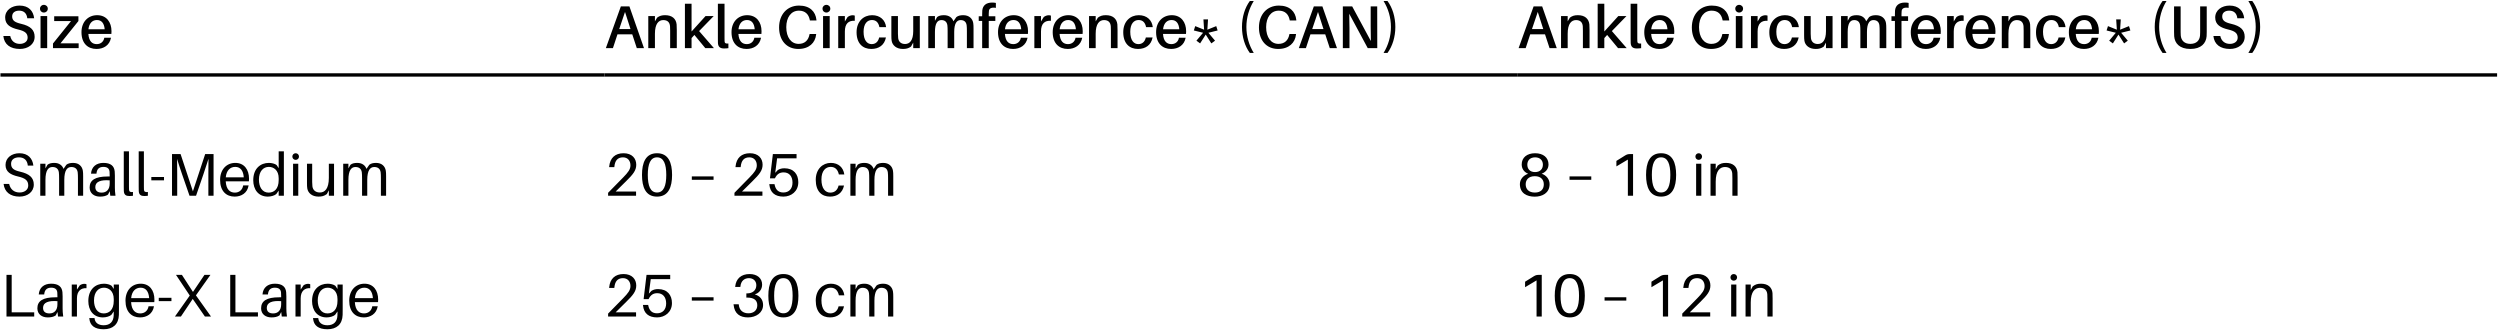 <svg xmlns="http://www.w3.org/2000/svg" fill="none" viewBox="0 0 745 99" height="99" width="745">
<path fill="black" d="M5.822 1.664C8.576 1.664 9.926 3.284 10.178 5.444H8.126C7.982 4.022 7.154 3.176 5.714 3.176C4.544 3.176 3.626 3.716 3.626 4.886C3.626 6.092 4.364 6.65 6.29 7.1C9.026 7.73 10.322 8.9 10.322 10.97C10.322 13.22 8.324 14.588 5.912 14.588C3.068 14.588 1.25 13.238 0.998 10.736H3.05C3.374 12.266 4.454 13.076 5.912 13.076C7.208 13.076 8.234 12.374 8.234 11.24C8.234 9.944 7.478 9.278 5.462 8.81C3.104 8.252 1.538 7.37 1.538 5.21C1.538 3.014 3.5 1.664 5.822 1.664ZM13.071 1.448C13.737 1.448 14.241 1.934 14.241 2.582C14.241 3.248 13.737 3.734 13.071 3.734C12.405 3.734 11.919 3.248 11.919 2.582C11.919 1.934 12.405 1.448 13.071 1.448ZM14.061 14.336H12.081V4.778H14.061V14.336ZM23.439 12.914V14.336H15.789V12.968L21.171 6.272H16.149V4.85H23.367V6.272L18.021 12.914H23.439ZM33.227 9.314C33.227 9.494 33.227 9.764 33.191 10.106H26.333C26.495 12.392 27.539 13.148 28.835 13.148C29.987 13.148 30.887 12.446 31.085 11.24H33.083C32.669 13.508 30.851 14.588 28.763 14.588C26.207 14.588 24.281 12.968 24.281 9.584C24.281 6.56 26.207 4.526 28.961 4.526C31.733 4.526 33.227 6.614 33.227 9.314ZM28.889 5.966C27.539 5.966 26.567 6.884 26.351 8.72H31.193C31.049 6.956 30.275 5.966 28.889 5.966Z"></path>
<path stroke="black" d="M0.134 22.336H180.134"></path>
<path fill="black" d="M188.414 10.232H184.004L182.654 14.336H180.548L185.012 1.916H187.568L191.906 14.336H189.764L188.414 10.232ZM184.526 8.666H187.892L186.254 3.554L184.526 8.666ZM201.631 7.262C201.667 7.748 201.685 8.18 201.685 8.954V14.336H199.705V9.17C199.705 8.72 199.705 8.306 199.669 7.82C199.579 6.74 199.003 5.984 197.653 5.984C196.285 5.984 195.169 7.064 195.169 10.052V14.336H193.189V4.778H195.169V6.362L195.817 5.264C196.573 4.688 197.275 4.526 198.229 4.526C200.281 4.526 201.451 5.588 201.631 7.262ZM206.931 10.412L206.085 11.348V14.336H204.105V1.106H206.085V9.386L210.261 4.778H212.691L208.335 9.26L212.745 14.336H210.171L206.931 10.412ZM215.909 1.106V11.42C215.909 11.744 215.909 12.032 215.927 12.32C215.963 12.86 216.215 13.04 217.061 12.968V14.354C216.665 14.408 216.215 14.444 215.765 14.444C214.721 14.444 214.019 14.066 213.947 12.842C213.929 12.482 213.929 12.05 213.929 11.474V1.106H215.909ZM226.938 9.314C226.938 9.494 226.938 9.764 226.902 10.106H220.044C220.206 12.392 221.25 13.148 222.546 13.148C223.698 13.148 224.598 12.446 224.796 11.24H226.794C226.38 13.508 224.562 14.588 222.474 14.588C219.918 14.588 217.992 12.968 217.992 9.584C217.992 6.56 219.918 4.526 222.672 4.526C225.444 4.526 226.938 6.614 226.938 9.314ZM222.6 5.966C221.25 5.966 220.278 6.884 220.062 8.72H224.904C224.76 6.956 223.986 5.966 222.6 5.966ZM238.109 1.664C241.349 1.664 243.041 3.464 243.293 5.912L243.311 6.092H241.349L241.313 5.912C240.971 4.238 239.945 3.176 238.073 3.176C235.769 3.176 234.311 5.156 234.311 8.09C234.311 11.168 235.787 13.076 237.983 13.076C239.855 13.076 240.881 11.978 241.223 10.304L241.259 10.124H243.221L243.203 10.304C242.951 12.734 241.133 14.588 237.893 14.588C234.347 14.588 232.169 11.96 232.169 8.18C232.169 4.274 234.617 1.664 238.109 1.664ZM246.263 1.448C246.929 1.448 247.433 1.934 247.433 2.582C247.433 3.248 246.929 3.734 246.263 3.734C245.597 3.734 245.111 3.248 245.111 2.582C245.111 1.934 245.597 1.448 246.263 1.448ZM247.253 14.336H245.273V4.778H247.253V14.336ZM254.056 4.544C254.326 4.544 254.524 4.58 254.722 4.652V6.2C252.904 6.074 251.77 7.01 251.77 9.368V14.336H249.79V4.778H251.77V6.398L252.58 5.084C253.012 4.742 253.57 4.544 254.056 4.544ZM259.884 4.526C262.296 4.526 263.826 5.984 264.06 8.09H262.062C261.774 6.632 261 5.966 259.83 5.966C258.444 5.966 257.346 7.064 257.346 9.458C257.346 12.05 258.426 13.148 259.758 13.148C260.892 13.148 261.702 12.464 261.99 11.168H264.006C263.556 13.454 261.9 14.588 259.65 14.588C257.148 14.588 255.258 13.004 255.258 9.602C255.258 6.344 257.382 4.526 259.884 4.526ZM274.103 4.778V14.336H272.141V12.698L271.475 13.886C270.719 14.426 270.017 14.588 269.063 14.588C267.083 14.588 265.931 13.472 265.715 12.158C265.643 11.672 265.625 11.24 265.625 10.466V4.778H267.587V10.07C267.587 10.376 267.605 10.898 267.659 11.384C267.803 12.428 268.487 13.112 269.711 13.112C271.097 13.112 272.141 12.05 272.141 9.278V4.778H274.103ZM290.024 6.866C290.096 7.352 290.114 7.784 290.114 8.558V14.336H288.134V9.278C288.134 8.558 288.116 8.036 288.062 7.55C287.936 6.524 287.306 5.984 286.28 5.984C285.128 5.984 284.354 6.938 284.354 9.53V14.336H282.392V9.278C282.392 8.558 282.374 8.036 282.32 7.55C282.176 6.524 281.564 5.984 280.538 5.984C279.368 5.984 278.612 6.938 278.612 9.53V14.336H276.632V4.778H278.612V6.2L279.26 5.084C279.764 4.688 280.43 4.526 281.294 4.526C282.806 4.526 283.76 5.282 284.12 6.344L285.002 5.084C285.524 4.688 286.19 4.526 287.036 4.526C288.8 4.526 289.808 5.552 290.024 6.866ZM294.701 3.212C294.665 3.464 294.647 3.86 294.647 4.13V4.85H296.609V6.236H294.647V14.336H292.685V6.236H291.659V4.85H292.685V4.238C292.685 3.896 292.685 3.428 292.721 3.104C292.883 1.628 293.873 0.764 295.673 0.764C296.069 0.764 296.447 0.8 296.771 0.872V2.348C295.601 2.132 294.809 2.42 294.701 3.212ZM306.356 9.314C306.356 9.494 306.356 9.764 306.32 10.106H299.462C299.624 12.392 300.668 13.148 301.964 13.148C303.116 13.148 304.016 12.446 304.214 11.24H306.212C305.798 13.508 303.98 14.588 301.892 14.588C299.336 14.588 297.41 12.968 297.41 9.584C297.41 6.56 299.336 4.526 302.09 4.526C304.862 4.526 306.356 6.614 306.356 9.314ZM302.018 5.966C300.668 5.966 299.696 6.884 299.48 8.72H304.322C304.178 6.956 303.404 5.966 302.018 5.966ZM312.504 4.544C312.774 4.544 312.972 4.58 313.17 4.652V6.2C311.352 6.074 310.218 7.01 310.218 9.368V14.336H308.238V4.778H310.218V6.398L311.028 5.084C311.46 4.742 312.018 4.544 312.504 4.544ZM322.651 9.314C322.651 9.494 322.651 9.764 322.615 10.106H315.757C315.919 12.392 316.963 13.148 318.259 13.148C319.411 13.148 320.311 12.446 320.509 11.24H322.507C322.093 13.508 320.275 14.588 318.187 14.588C315.631 14.588 313.705 12.968 313.705 9.584C313.705 6.56 315.631 4.526 318.385 4.526C321.157 4.526 322.651 6.614 322.651 9.314ZM318.313 5.966C316.963 5.966 315.991 6.884 315.775 8.72H320.617C320.473 6.956 319.699 5.966 318.313 5.966ZM332.975 7.262C333.011 7.748 333.029 8.18 333.029 8.954V14.336H331.049V9.17C331.049 8.72 331.049 8.306 331.013 7.82C330.923 6.74 330.347 5.984 328.997 5.984C327.629 5.984 326.513 7.064 326.513 10.052V14.336H324.533V4.778H326.513V6.362L327.161 5.264C327.917 4.688 328.619 4.526 329.573 4.526C331.625 4.526 332.795 5.588 332.975 7.262ZM339.355 4.526C341.767 4.526 343.297 5.984 343.531 8.09H341.533C341.245 6.632 340.471 5.966 339.301 5.966C337.915 5.966 336.817 7.064 336.817 9.458C336.817 12.05 337.897 13.148 339.229 13.148C340.363 13.148 341.173 12.464 341.461 11.168H343.477C343.027 13.454 341.371 14.588 339.121 14.588C336.619 14.588 334.729 13.004 334.729 9.602C334.729 6.344 336.853 4.526 339.355 4.526ZM353.466 9.314C353.466 9.494 353.466 9.764 353.43 10.106H346.572C346.734 12.392 347.778 13.148 349.074 13.148C350.226 13.148 351.126 12.446 351.324 11.24H353.322C352.908 13.508 351.09 14.588 349.002 14.588C346.446 14.588 344.52 12.968 344.52 9.584C344.52 6.56 346.446 4.526 349.2 4.526C351.972 4.526 353.466 6.614 353.466 9.314ZM349.128 5.966C347.778 5.966 346.806 6.884 346.59 8.72H351.432C351.288 6.956 350.514 5.966 349.128 5.966ZM359.793 8.846L362.439 7.784L362.853 9.08L360.099 9.764L362.079 12.122L360.981 12.932L359.307 10.304L357.633 12.932L356.535 12.122L358.515 9.764L355.761 9.08L356.175 7.784L358.821 8.846L358.623 5.786H359.991L359.793 8.846ZM372.45 0.296H373.62C372.216 2.564 371.424 5.246 371.424 8.036C371.424 10.826 372.216 13.508 373.62 15.776H372.45C370.974 13.778 370.11 11.006 370.11 8.036C370.11 5.048 370.974 2.294 372.45 0.296ZM381.107 1.664C384.347 1.664 386.039 3.464 386.291 5.912L386.309 6.092H384.347L384.311 5.912C383.969 4.238 382.943 3.176 381.071 3.176C378.767 3.176 377.309 5.156 377.309 8.09C377.309 11.168 378.785 13.076 380.981 13.076C382.853 13.076 383.879 11.978 384.221 10.304L384.257 10.124H386.219L386.201 10.304C385.949 12.734 384.131 14.588 380.891 14.588C377.345 14.588 375.167 11.96 375.167 8.18C375.167 4.274 377.615 1.664 381.107 1.664ZM394.922 10.232H390.512L389.162 14.336H387.056L391.52 1.916H394.076L398.414 14.336H396.272L394.922 10.232ZM391.034 8.666H394.4L392.762 3.554L391.034 8.666ZM410.425 14.336H407.581L402.073 4.094C402.127 5.516 402.145 7.118 402.145 8.396V14.336H400.165V1.916H402.955L408.517 12.23C408.481 10.826 408.463 9.17 408.463 7.892V1.916H410.407L410.425 14.336ZM412.302 0.296H413.472C414.948 2.294 415.812 5.048 415.812 8.036C415.812 11.006 414.948 13.778 413.472 15.776H412.302C413.706 13.508 414.498 10.826 414.498 8.036C414.498 5.246 413.706 2.564 412.302 0.296Z"></path>
<path stroke="black" d="M180.134 22.336H452.134"></path>
<path fill="black" d="M460.414 10.232H456.004L454.654 14.336H452.548L457.012 1.916H459.568L463.906 14.336H461.764L460.414 10.232ZM456.526 8.666H459.892L458.254 3.554L456.526 8.666ZM473.631 7.262C473.667 7.748 473.685 8.18 473.685 8.954V14.336H471.705V9.17C471.705 8.72 471.705 8.306 471.669 7.82C471.579 6.74 471.003 5.984 469.653 5.984C468.285 5.984 467.169 7.064 467.169 10.052V14.336H465.189V4.778H467.169V6.362L467.817 5.264C468.573 4.688 469.275 4.526 470.229 4.526C472.281 4.526 473.451 5.588 473.631 7.262ZM478.931 10.412L478.085 11.348V14.336H476.105V1.106H478.085V9.386L482.261 4.778H484.691L480.335 9.26L484.745 14.336H482.171L478.931 10.412ZM487.909 1.106V11.42C487.909 11.744 487.909 12.032 487.927 12.32C487.963 12.86 488.215 13.04 489.061 12.968V14.354C488.665 14.408 488.215 14.444 487.765 14.444C486.721 14.444 486.019 14.066 485.947 12.842C485.929 12.482 485.929 12.05 485.929 11.474V1.106H487.909ZM498.938 9.314C498.938 9.494 498.938 9.764 498.902 10.106H492.044C492.206 12.392 493.25 13.148 494.546 13.148C495.698 13.148 496.598 12.446 496.796 11.24H498.794C498.38 13.508 496.562 14.588 494.474 14.588C491.918 14.588 489.992 12.968 489.992 9.584C489.992 6.56 491.918 4.526 494.672 4.526C497.444 4.526 498.938 6.614 498.938 9.314ZM494.6 5.966C493.25 5.966 492.278 6.884 492.062 8.72H496.904C496.76 6.956 495.986 5.966 494.6 5.966ZM510.109 1.664C513.349 1.664 515.041 3.464 515.293 5.912L515.311 6.092H513.349L513.313 5.912C512.971 4.238 511.945 3.176 510.073 3.176C507.769 3.176 506.311 5.156 506.311 8.09C506.311 11.168 507.787 13.076 509.983 13.076C511.855 13.076 512.881 11.978 513.223 10.304L513.259 10.124H515.221L515.203 10.304C514.951 12.734 513.133 14.588 509.893 14.588C506.347 14.588 504.169 11.96 504.169 8.18C504.169 4.274 506.617 1.664 510.109 1.664ZM518.263 1.448C518.929 1.448 519.433 1.934 519.433 2.582C519.433 3.248 518.929 3.734 518.263 3.734C517.597 3.734 517.111 3.248 517.111 2.582C517.111 1.934 517.597 1.448 518.263 1.448ZM519.253 14.336H517.273V4.778H519.253V14.336ZM526.056 4.544C526.326 4.544 526.524 4.58 526.722 4.652V6.2C524.904 6.074 523.77 7.01 523.77 9.368V14.336H521.79V4.778H523.77V6.398L524.58 5.084C525.012 4.742 525.57 4.544 526.056 4.544ZM531.884 4.526C534.296 4.526 535.826 5.984 536.06 8.09H534.062C533.774 6.632 533 5.966 531.83 5.966C530.444 5.966 529.346 7.064 529.346 9.458C529.346 12.05 530.426 13.148 531.758 13.148C532.892 13.148 533.702 12.464 533.99 11.168H536.006C535.556 13.454 533.9 14.588 531.65 14.588C529.148 14.588 527.258 13.004 527.258 9.602C527.258 6.344 529.382 4.526 531.884 4.526ZM546.103 4.778V14.336H544.141V12.698L543.475 13.886C542.719 14.426 542.017 14.588 541.063 14.588C539.083 14.588 537.931 13.472 537.715 12.158C537.643 11.672 537.625 11.24 537.625 10.466V4.778H539.587V10.07C539.587 10.376 539.605 10.898 539.659 11.384C539.803 12.428 540.487 13.112 541.711 13.112C543.097 13.112 544.141 12.05 544.141 9.278V4.778H546.103ZM562.024 6.866C562.096 7.352 562.114 7.784 562.114 8.558V14.336H560.134V9.278C560.134 8.558 560.116 8.036 560.062 7.55C559.936 6.524 559.306 5.984 558.28 5.984C557.128 5.984 556.354 6.938 556.354 9.53V14.336H554.392V9.278C554.392 8.558 554.374 8.036 554.32 7.55C554.176 6.524 553.564 5.984 552.538 5.984C551.368 5.984 550.612 6.938 550.612 9.53V14.336H548.632V4.778H550.612V6.2L551.26 5.084C551.764 4.688 552.43 4.526 553.294 4.526C554.806 4.526 555.76 5.282 556.12 6.344L557.002 5.084C557.524 4.688 558.19 4.526 559.036 4.526C560.8 4.526 561.808 5.552 562.024 6.866ZM566.701 3.212C566.665 3.464 566.647 3.86 566.647 4.13V4.85H568.609V6.236H566.647V14.336H564.685V6.236H563.659V4.85H564.685V4.238C564.685 3.896 564.685 3.428 564.721 3.104C564.883 1.628 565.873 0.764 567.673 0.764C568.069 0.764 568.447 0.8 568.771 0.872V2.348C567.601 2.132 566.809 2.42 566.701 3.212ZM578.356 9.314C578.356 9.494 578.356 9.764 578.32 10.106H571.462C571.624 12.392 572.668 13.148 573.964 13.148C575.116 13.148 576.016 12.446 576.214 11.24H578.212C577.798 13.508 575.98 14.588 573.892 14.588C571.336 14.588 569.41 12.968 569.41 9.584C569.41 6.56 571.336 4.526 574.09 4.526C576.862 4.526 578.356 6.614 578.356 9.314ZM574.018 5.966C572.668 5.966 571.696 6.884 571.48 8.72H576.322C576.178 6.956 575.404 5.966 574.018 5.966ZM584.504 4.544C584.774 4.544 584.972 4.58 585.17 4.652V6.2C583.352 6.074 582.218 7.01 582.218 9.368V14.336H580.238V4.778H582.218V6.398L583.028 5.084C583.46 4.742 584.018 4.544 584.504 4.544ZM594.651 9.314C594.651 9.494 594.651 9.764 594.615 10.106H587.757C587.919 12.392 588.963 13.148 590.259 13.148C591.411 13.148 592.311 12.446 592.509 11.24H594.507C594.093 13.508 592.275 14.588 590.187 14.588C587.631 14.588 585.705 12.968 585.705 9.584C585.705 6.56 587.631 4.526 590.385 4.526C593.157 4.526 594.651 6.614 594.651 9.314ZM590.313 5.966C588.963 5.966 587.991 6.884 587.775 8.72H592.617C592.473 6.956 591.699 5.966 590.313 5.966ZM604.975 7.262C605.011 7.748 605.029 8.18 605.029 8.954V14.336H603.049V9.17C603.049 8.72 603.049 8.306 603.013 7.82C602.923 6.74 602.347 5.984 600.997 5.984C599.629 5.984 598.513 7.064 598.513 10.052V14.336H596.533V4.778H598.513V6.362L599.161 5.264C599.917 4.688 600.619 4.526 601.573 4.526C603.625 4.526 604.795 5.588 604.975 7.262ZM611.355 4.526C613.767 4.526 615.297 5.984 615.531 8.09H613.533C613.245 6.632 612.471 5.966 611.301 5.966C609.915 5.966 608.817 7.064 608.817 9.458C608.817 12.05 609.897 13.148 611.229 13.148C612.363 13.148 613.173 12.464 613.461 11.168H615.477C615.027 13.454 613.371 14.588 611.121 14.588C608.619 14.588 606.729 13.004 606.729 9.602C606.729 6.344 608.853 4.526 611.355 4.526ZM625.466 9.314C625.466 9.494 625.466 9.764 625.43 10.106H618.572C618.734 12.392 619.778 13.148 621.074 13.148C622.226 13.148 623.126 12.446 623.324 11.24H625.322C624.908 13.508 623.09 14.588 621.002 14.588C618.446 14.588 616.52 12.968 616.52 9.584C616.52 6.56 618.446 4.526 621.2 4.526C623.972 4.526 625.466 6.614 625.466 9.314ZM621.128 5.966C619.778 5.966 618.806 6.884 618.59 8.72H623.432C623.288 6.956 622.514 5.966 621.128 5.966ZM631.793 8.846L634.439 7.784L634.853 9.08L632.099 9.764L634.079 12.122L632.981 12.932L631.307 10.304L629.633 12.932L628.535 12.122L630.515 9.764L627.761 9.08L628.175 7.784L630.821 8.846L630.623 5.786H631.991L631.793 8.846ZM644.45 0.296H645.62C644.216 2.564 643.424 5.246 643.424 8.036C643.424 10.826 644.216 13.508 645.62 15.776H644.45C642.974 13.778 642.11 11.006 642.11 8.036C642.11 5.048 642.974 2.294 644.45 0.296ZM657.607 1.916V9.53C657.607 9.98 657.607 10.34 657.571 10.808C657.391 12.878 655.969 14.588 652.729 14.588C649.489 14.588 648.067 12.878 647.905 10.808C647.869 10.34 647.869 9.98 647.869 9.53V1.916H649.831V9.566C649.831 9.944 649.831 10.286 649.867 10.574C649.993 12.068 650.947 13.076 652.729 13.076C654.529 13.076 655.483 12.068 655.609 10.574C655.645 10.286 655.645 9.944 655.645 9.566V1.916H657.607ZM664.418 1.664C667.172 1.664 668.522 3.284 668.774 5.444H666.722C666.578 4.022 665.75 3.176 664.31 3.176C663.14 3.176 662.222 3.716 662.222 4.886C662.222 6.092 662.96 6.65 664.886 7.1C667.622 7.73 668.918 8.9 668.918 10.97C668.918 13.22 666.92 14.588 664.508 14.588C661.664 14.588 659.846 13.238 659.594 10.736H661.646C661.97 12.266 663.05 13.076 664.508 13.076C665.804 13.076 666.83 12.374 666.83 11.24C666.83 9.944 666.074 9.278 664.058 8.81C661.7 8.252 660.134 7.37 660.134 5.21C660.134 3.014 662.096 1.664 664.418 1.664ZM670.011 0.296H671.181C672.657 2.294 673.521 5.048 673.521 8.036C673.521 11.006 672.657 13.778 671.181 15.776H670.011C671.415 13.508 672.207 10.826 672.207 8.036C672.207 5.246 671.415 2.564 670.011 0.296Z"></path>
<path stroke="black" d="M452.134 22.336H744.134"></path>
<path fill="black" d="M5.786 45.664C8.36 45.664 9.71 47.23 9.944 49.354H8.288C8.144 47.788 7.226 46.888 5.66 46.888C4.346 46.888 3.302 47.5 3.302 48.796C3.302 50.146 4.076 50.722 5.966 51.154C8.702 51.784 10.07 52.9 10.07 55.006C10.07 57.184 8.198 58.588 5.804 58.588C3.068 58.588 1.34 57.202 1.07 54.808H2.726C3.086 56.446 4.22 57.364 5.84 57.364C7.262 57.364 8.414 56.59 8.414 55.294C8.414 53.782 7.55 53.098 5.372 52.594C3.176 52.09 1.646 51.208 1.646 49.156C1.646 47.014 3.5 45.664 5.786 45.664ZM24.686 50.866C24.758 51.352 24.776 51.73 24.776 52.504V58.336H23.228V53.224C23.228 52.378 23.21 51.856 23.156 51.37C23.012 50.29 22.328 49.768 21.248 49.768C20.042 49.768 19.16 50.722 19.16 53.62V58.336H17.612V53.224C17.612 52.378 17.594 51.856 17.54 51.37C17.396 50.29 16.712 49.768 15.632 49.768C14.426 49.768 13.544 50.722 13.544 53.62V58.336H11.996V48.796H13.544V50.182L14.156 49.102C14.642 48.706 15.326 48.544 16.172 48.544C17.63 48.544 18.566 49.282 18.926 50.326L19.772 49.102C20.258 48.706 20.942 48.544 21.788 48.544C23.498 48.544 24.47 49.552 24.686 50.866ZM32.866 58.336L32.704 56.968L32.182 57.994C31.534 58.444 30.706 58.588 29.788 58.588C28.06 58.588 26.71 57.634 26.71 55.87C26.71 53.71 28.33 52.594 32.074 52.594H32.686V52.342C32.686 51.928 32.686 51.55 32.65 51.19C32.578 50.308 32.074 49.732 30.796 49.732C29.5 49.732 28.852 50.434 28.744 51.748H27.124C27.268 49.714 28.69 48.544 30.796 48.544C33.064 48.544 34.018 49.498 34.18 51.064C34.216 51.442 34.234 51.91 34.234 52.324V55.906C34.234 56.626 34.27 57.274 34.414 58.336H32.866ZM30.31 57.4C31.75 57.4 32.686 56.446 32.686 54.718V53.746C30.058 53.548 28.402 54.106 28.402 55.744C28.402 56.896 29.14 57.4 30.31 57.4ZM38.432 45.106V55.6C38.432 55.888 38.432 56.194 38.45 56.5C38.486 57.112 38.775 57.31 39.62 57.22V58.336C39.279 58.39 38.883 58.408 38.523 58.408C37.623 58.408 36.956 58.12 36.903 56.914C36.885 56.59 36.885 56.176 36.885 55.654V45.106H38.432ZM42.88 45.106V55.6C42.88 55.888 42.88 56.194 42.898 56.5C42.934 57.112 43.222 57.31 44.068 57.22V58.336C43.726 58.39 43.33 58.408 42.97 58.408C42.07 58.408 41.404 58.12 41.35 56.914C41.332 56.59 41.332 56.176 41.332 55.654V45.106H42.88ZM48.875 53.746H45.095V52.738H48.875V53.746ZM63.642 45.916V58.336H62.094V51.946C62.094 50.398 62.094 48.67 62.13 47.32C61.717 48.67 61.141 50.416 60.618 51.928L58.422 58.336H56.478L54.246 51.892C53.742 50.416 53.166 48.688 52.77 47.356C52.806 48.706 52.806 50.416 52.806 51.946V58.336H51.258V45.916H53.815L57.486 57.022L61.141 45.916H63.642ZM74.212 53.296C74.212 53.44 74.212 53.692 74.176 54.034H67.264C67.408 56.554 68.596 57.4 70 57.4C71.242 57.4 72.25 56.626 72.466 55.258H74.086C73.708 57.562 71.89 58.588 69.928 58.588C67.444 58.588 65.59 56.968 65.59 53.602C65.59 50.506 67.516 48.544 70.126 48.544C72.754 48.544 74.212 50.506 74.212 53.296ZM70.09 49.732C68.578 49.732 67.462 50.812 67.282 52.846H72.646C72.502 50.866 71.656 49.732 70.09 49.732ZM84.595 45.106V58.336H83.047V56.806L82.327 57.832C81.787 58.282 80.779 58.588 79.807 58.588C77.017 58.588 75.469 56.5 75.469 53.71C75.469 50.182 77.665 48.544 80.131 48.544C80.923 48.544 81.931 48.778 82.417 49.174L83.047 50.11V45.106H84.595ZM80.041 57.4C81.625 57.4 83.047 56.392 83.047 53.656V53.134C83.047 50.668 81.499 49.732 80.131 49.732C78.457 49.732 77.161 51.028 77.161 53.53C77.161 55.69 78.133 57.4 80.041 57.4ZM88.109 45.664C88.667 45.664 89.099 46.096 89.099 46.654C89.099 47.212 88.667 47.644 88.109 47.644C87.551 47.644 87.119 47.212 87.119 46.654C87.119 46.096 87.551 45.664 88.109 45.664ZM88.883 58.336H87.335V48.796H88.883V58.336ZM99.544 48.796V58.336H97.996V56.716L97.403 57.832C96.593 58.426 95.891 58.588 94.918 58.588C92.939 58.588 91.787 57.472 91.57 56.158C91.499 55.672 91.481 55.294 91.481 54.52V48.796H93.028V54.232C93.028 54.538 93.046 55.06 93.1 55.546C93.245 56.626 94.019 57.364 95.314 57.364C96.808 57.364 97.996 56.248 97.996 52.99V48.796H99.544ZM114.967 50.866C115.039 51.352 115.057 51.73 115.057 52.504V58.336H113.509V53.224C113.509 52.378 113.491 51.856 113.437 51.37C113.293 50.29 112.609 49.768 111.529 49.768C110.323 49.768 109.441 50.722 109.441 53.62V58.336H107.893V53.224C107.893 52.378 107.875 51.856 107.821 51.37C107.677 50.29 106.993 49.768 105.913 49.768C104.707 49.768 103.825 50.722 103.825 53.62V58.336H102.277V48.796H103.825V50.182L104.437 49.102C104.923 48.706 105.607 48.544 106.453 48.544C107.911 48.544 108.847 49.282 109.207 50.326L110.053 49.102C110.539 48.706 111.223 48.544 112.069 48.544C113.779 48.544 114.751 49.552 114.967 50.866Z"></path>
<path fill="black" d="M183.464 57.076H189.548V58.336H181.214V57.454L185.714 52.864C187.172 51.37 187.874 50.47 187.874 49.264C187.874 47.986 187.136 46.888 185.642 46.888C184.04 46.888 183.266 47.878 183.086 49.624L183.068 49.804H181.52L181.538 49.624C181.79 47.032 183.338 45.664 185.822 45.664C188.36 45.664 189.602 47.23 189.602 49.084C189.602 50.776 188.684 51.928 186.578 53.998L183.464 57.076ZM195.796 45.664C199.216 45.664 200.278 48.508 200.278 52.126C200.278 55.726 199.216 58.588 195.796 58.588C192.376 58.588 191.314 55.726 191.314 52.126C191.314 48.508 192.376 45.664 195.796 45.664ZM195.796 57.364C197.776 57.364 198.55 55.366 198.55 52.126C198.55 48.868 197.776 46.888 195.796 46.888C193.816 46.888 193.042 48.868 193.042 52.126C193.042 55.366 193.816 57.364 195.796 57.364ZM212.642 53.584H206.162V52.576H212.642V53.584ZM221.117 57.076H227.201V58.336H218.867V57.454L223.367 52.864C224.825 51.37 225.527 50.47 225.527 49.264C225.527 47.986 224.789 46.888 223.295 46.888C221.693 46.888 220.919 47.878 220.739 49.624L220.721 49.804H219.173L219.191 49.624C219.443 47.032 220.991 45.664 223.475 45.664C226.013 45.664 227.255 47.23 227.255 49.084C227.255 50.776 226.337 51.928 224.231 53.998L221.117 57.076ZM233.754 50.146C236.526 50.146 237.894 51.946 237.894 54.304C237.894 57.04 235.77 58.588 233.466 58.588C230.964 58.588 229.506 57.382 229.272 55.042L229.254 54.862H230.802L230.838 55.042C231.126 56.464 231.9 57.364 233.448 57.364C235.086 57.364 236.166 56.284 236.166 54.412C236.166 52.54 235.176 51.37 233.52 51.37C232.368 51.37 231.54 51.856 230.928 53.134H229.452L230.316 45.916H237.372V47.176H231.576L231.018 51.496L231.792 50.668C232.386 50.308 232.998 50.146 233.754 50.146ZM247.576 48.544C249.862 48.544 251.32 49.912 251.608 52H249.988C249.646 50.47 248.818 49.732 247.54 49.732C246.046 49.732 244.786 50.902 244.786 53.476C244.786 56.248 246.01 57.4 247.432 57.4C248.692 57.4 249.574 56.68 249.898 55.294H251.518C251.05 57.508 249.466 58.588 247.342 58.588C244.93 58.588 243.094 57.076 243.094 53.584C243.094 50.362 245.182 48.544 247.576 48.544ZM266.104 50.866C266.176 51.352 266.194 51.73 266.194 52.504V58.336H264.646V53.224C264.646 52.378 264.628 51.856 264.574 51.37C264.43 50.29 263.746 49.768 262.666 49.768C261.46 49.768 260.578 50.722 260.578 53.62V58.336H259.03V53.224C259.03 52.378 259.012 51.856 258.958 51.37C258.814 50.29 258.13 49.768 257.05 49.768C255.844 49.768 254.962 50.722 254.962 53.62V58.336H253.414V48.796H254.962V50.182L255.574 49.102C256.06 48.706 256.744 48.544 257.59 48.544C259.048 48.544 259.984 49.282 260.344 50.326L261.19 49.102C261.676 48.706 262.36 48.544 263.206 48.544C264.916 48.544 265.888 49.552 266.104 50.866Z"></path>
<path fill="black" d="M459.406 51.766C460.738 52.198 461.782 53.368 461.782 54.862C461.782 57.58 459.532 58.606 457.354 58.606C454.996 58.606 452.926 57.58 452.926 54.862C452.926 53.368 454.06 52.198 455.392 51.784C454.276 51.352 453.466 50.362 453.466 49.012C453.466 46.96 455.032 45.664 457.462 45.664C459.892 45.664 461.458 46.96 461.458 49.012C461.458 50.38 460.558 51.352 459.406 51.766ZM457.462 46.888C455.896 46.888 455.14 47.878 455.14 49.066C455.14 50.326 455.896 51.28 457.444 51.28C458.992 51.28 459.784 50.326 459.784 49.066C459.784 47.878 459.028 46.888 457.462 46.888ZM457.39 57.382C459.208 57.382 460.054 56.356 460.054 54.934C460.054 53.656 459.298 52.504 457.372 52.504C455.446 52.504 454.654 53.656 454.654 54.934C454.654 56.356 455.572 57.382 457.39 57.382ZM474.2 53.584H467.72V52.576H474.2V53.584ZM486.653 45.916V58.336H485.105V47.554L481.685 49.588V47.95L484.313 46.312C484.799 46.006 485.231 45.916 485.663 45.916H486.653ZM495.007 45.664C498.427 45.664 499.489 48.508 499.489 52.126C499.489 55.726 498.427 58.588 495.007 58.588C491.587 58.588 490.525 55.726 490.525 52.126C490.525 48.508 491.587 45.664 495.007 45.664ZM495.007 57.364C496.987 57.364 497.761 55.366 497.761 52.126C497.761 48.868 496.987 46.888 495.007 46.888C493.027 46.888 492.253 48.868 492.253 52.126C492.253 55.366 493.027 57.364 495.007 57.364ZM506.219 45.664C506.777 45.664 507.209 46.096 507.209 46.654C507.209 47.212 506.777 47.644 506.219 47.644C505.661 47.644 505.229 47.212 505.229 46.654C505.229 46.096 505.661 45.664 506.219 45.664ZM506.993 58.336H505.445V48.796H506.993V58.336ZM517.762 51.334C517.798 51.82 517.798 52.198 517.798 52.972V58.336H516.25V53.08C516.25 52.594 516.25 52.198 516.214 51.712C516.124 50.596 515.512 49.768 514.036 49.768C512.542 49.768 511.282 50.884 511.282 54.142V58.336H509.734V48.796H511.282V50.434L511.876 49.336C512.686 48.706 513.388 48.544 514.36 48.544C516.448 48.544 517.618 49.66 517.762 51.334Z"></path>
<path fill="black" d="M10.196 93.076V94.336H1.934V81.916H3.482V93.076H10.196ZM17.292 94.336L17.13 92.968L16.608 93.994C15.96 94.444 15.132 94.588 14.214 94.588C12.486 94.588 11.136 93.634 11.136 91.87C11.136 89.71 12.756 88.594 16.5 88.594H17.112V88.342C17.112 87.928 17.112 87.55 17.076 87.19C17.004 86.308 16.5 85.732 15.222 85.732C13.926 85.732 13.278 86.434 13.17 87.748H11.55C11.694 85.714 13.116 84.544 15.222 84.544C17.49 84.544 18.444 85.498 18.606 87.064C18.642 87.442 18.66 87.91 18.66 88.324V91.906C18.66 92.626 18.696 93.274 18.84 94.336H17.292ZM14.736 93.4C16.176 93.4 17.112 92.446 17.112 90.718V89.746C14.484 89.548 12.828 90.106 12.828 91.744C12.828 92.896 13.566 93.4 14.736 93.4ZM25.126 84.58C25.378 84.58 25.594 84.616 25.774 84.706V85.876C24.154 85.768 22.93 86.722 22.93 88.9V94.336H21.382V84.796H22.93V86.29L23.794 85.012C24.19 84.742 24.676 84.58 25.126 84.58ZM35.447 84.796V91.996C35.447 92.59 35.447 93.328 35.429 93.85C35.339 96.64 33.647 98.116 30.893 98.116C28.175 98.116 26.825 96.982 26.627 94.966L26.609 94.786H28.175L28.193 94.948C28.319 96.118 29.255 96.928 30.893 96.928C32.783 96.928 33.809 95.848 33.881 94.012C33.899 93.562 33.899 93.256 33.899 92.968V92.806L33.179 93.832C32.639 94.282 31.631 94.588 30.659 94.588C27.869 94.588 26.321 92.5 26.321 89.71C26.321 86.182 28.517 84.544 30.983 84.544C31.775 84.544 32.783 84.778 33.269 85.174L33.899 86.11V84.796H35.447ZM30.893 93.4C32.477 93.4 33.899 92.392 33.899 89.656V89.134C33.899 86.668 32.351 85.732 30.983 85.732C29.309 85.732 28.013 87.028 28.013 89.53C28.013 91.69 28.985 93.4 30.893 93.4ZM46.017 89.296C46.017 89.44 46.017 89.692 45.981 90.034H39.069C39.213 92.554 40.401 93.4 41.805 93.4C43.047 93.4 44.055 92.626 44.271 91.258H45.891C45.513 93.562 43.695 94.588 41.733 94.588C39.249 94.588 37.395 92.968 37.395 89.602C37.395 86.506 39.321 84.544 41.931 84.544C44.559 84.544 46.017 86.506 46.017 89.296ZM41.895 85.732C40.383 85.732 39.267 86.812 39.087 88.846H44.451C44.307 86.866 43.461 85.732 41.895 85.732ZM51.09 89.746H47.31V88.738H51.09V89.746ZM61.069 94.336L57.433 89.08L53.905 94.336H52.123L56.551 88.072L52.447 81.916H54.211L57.505 86.992L60.925 81.916H62.707L58.387 88.018L62.887 94.336H61.069ZM76.87 93.076V94.336H68.608V81.916H70.156V93.076H76.87ZM83.966 94.336L83.804 92.968L83.282 93.994C82.634 94.444 81.806 94.588 80.888 94.588C79.16 94.588 77.81 93.634 77.81 91.87C77.81 89.71 79.43 88.594 83.174 88.594H83.786V88.342C83.786 87.928 83.786 87.55 83.75 87.19C83.678 86.308 83.174 85.732 81.896 85.732C80.6 85.732 79.952 86.434 79.844 87.748H78.224C78.368 85.714 79.79 84.544 81.896 84.544C84.164 84.544 85.118 85.498 85.28 87.064C85.316 87.442 85.334 87.91 85.334 88.324V91.906C85.334 92.626 85.37 93.274 85.514 94.336H83.966ZM81.41 93.4C82.85 93.4 83.786 92.446 83.786 90.718V89.746C81.158 89.548 79.502 90.106 79.502 91.744C79.502 92.896 80.24 93.4 81.41 93.4ZM91.8 84.58C92.052 84.58 92.268 84.616 92.448 84.706V85.876C90.828 85.768 89.604 86.722 89.604 88.9V94.336H88.056V84.796H89.604V86.29L90.468 85.012C90.864 84.742 91.35 84.58 91.8 84.58ZM102.121 84.796V91.996C102.121 92.59 102.121 93.328 102.103 93.85C102.013 96.64 100.321 98.116 97.567 98.116C94.849 98.116 93.499 96.982 93.301 94.966L93.283 94.786H94.849L94.867 94.948C94.993 96.118 95.929 96.928 97.567 96.928C99.457 96.928 100.483 95.848 100.555 94.012C100.573 93.562 100.573 93.256 100.573 92.968V92.806L99.853 93.832C99.313 94.282 98.305 94.588 97.333 94.588C94.543 94.588 92.995 92.5 92.995 89.71C92.995 86.182 95.191 84.544 97.657 84.544C98.449 84.544 99.457 84.778 99.943 85.174L100.573 86.11V84.796H102.121ZM97.567 93.4C99.151 93.4 100.573 92.392 100.573 89.656V89.134C100.573 86.668 99.025 85.732 97.657 85.732C95.983 85.732 94.687 87.028 94.687 89.53C94.687 91.69 95.659 93.4 97.567 93.4ZM112.691 89.296C112.691 89.44 112.691 89.692 112.655 90.034H105.743C105.887 92.554 107.075 93.4 108.479 93.4C109.721 93.4 110.729 92.626 110.945 91.258H112.565C112.187 93.562 110.369 94.588 108.407 94.588C105.923 94.588 104.069 92.968 104.069 89.602C104.069 86.506 105.995 84.544 108.605 84.544C111.233 84.544 112.691 86.506 112.691 89.296ZM108.569 85.732C107.057 85.732 105.941 86.812 105.761 88.846H111.125C110.981 86.866 110.135 85.732 108.569 85.732Z"></path>
<path fill="black" d="M183.464 93.076H189.548V94.336H181.214V93.454L185.714 88.864C187.172 87.37 187.874 86.47 187.874 85.264C187.874 83.986 187.136 82.888 185.642 82.888C184.04 82.888 183.266 83.878 183.086 85.624L183.068 85.804H181.52L181.538 85.624C181.79 83.032 183.338 81.664 185.822 81.664C188.36 81.664 189.602 83.23 189.602 85.084C189.602 86.776 188.684 87.928 186.578 89.998L183.464 93.076ZM196.102 86.146C198.874 86.146 200.242 87.946 200.242 90.304C200.242 93.04 198.118 94.588 195.814 94.588C193.312 94.588 191.854 93.382 191.62 91.042L191.602 90.862H193.15L193.186 91.042C193.474 92.464 194.248 93.364 195.796 93.364C197.434 93.364 198.514 92.284 198.514 90.412C198.514 88.54 197.524 87.37 195.868 87.37C194.716 87.37 193.888 87.856 193.276 89.134H191.8L192.664 81.916H199.72V83.176H193.924L193.366 87.496L194.14 86.668C194.734 86.308 195.346 86.146 196.102 86.146ZM212.642 89.584H206.162V88.576H212.642V89.584ZM224.915 87.73C226.445 88.162 227.399 89.26 227.399 90.88C227.399 93.202 225.293 94.588 222.899 94.588C220.541 94.588 218.885 93.526 218.615 90.844L218.597 90.664H220.145L220.163 90.844C220.343 92.59 221.531 93.364 223.043 93.364C224.573 93.364 225.671 92.482 225.671 90.97C225.671 89.512 224.735 88.684 222.719 88.684H222.413V87.424H222.719C224.195 87.424 225.383 86.56 225.383 84.994C225.383 83.752 224.501 82.888 223.187 82.888C221.873 82.888 220.811 83.68 220.649 85.318L220.631 85.498H219.083L219.101 85.318C219.335 83.068 220.865 81.664 223.385 81.664C225.671 81.664 227.111 82.942 227.111 84.814C227.111 86.236 226.211 87.352 224.915 87.73ZM233.448 81.664C236.868 81.664 237.93 84.508 237.93 88.126C237.93 91.726 236.868 94.588 233.448 94.588C230.028 94.588 228.966 91.726 228.966 88.126C228.966 84.508 230.028 81.664 233.448 81.664ZM233.448 93.364C235.428 93.364 236.202 91.366 236.202 88.126C236.202 84.868 235.428 82.888 233.448 82.888C231.468 82.888 230.694 84.868 230.694 88.126C230.694 91.366 231.468 93.364 233.448 93.364ZM247.576 84.544C249.862 84.544 251.32 85.912 251.608 88H249.988C249.646 86.47 248.818 85.732 247.54 85.732C246.046 85.732 244.786 86.902 244.786 89.476C244.786 92.248 246.01 93.4 247.432 93.4C248.692 93.4 249.574 92.68 249.898 91.294H251.518C251.05 93.508 249.466 94.588 247.342 94.588C244.93 94.588 243.094 93.076 243.094 89.584C243.094 86.362 245.182 84.544 247.576 84.544ZM266.104 86.866C266.176 87.352 266.194 87.73 266.194 88.504V94.336H264.646V89.224C264.646 88.378 264.628 87.856 264.574 87.37C264.43 86.29 263.746 85.768 262.666 85.768C261.46 85.768 260.578 86.722 260.578 89.62V94.336H259.03V89.224C259.03 88.378 259.012 87.856 258.958 87.37C258.814 86.29 258.13 85.768 257.05 85.768C255.844 85.768 254.962 86.722 254.962 89.62V94.336H253.414V84.796H254.962V86.182L255.574 85.102C256.06 84.706 256.744 84.544 257.59 84.544C259.048 84.544 259.984 85.282 260.344 86.326L261.19 85.102C261.676 84.706 262.36 84.544 263.206 84.544C264.916 84.544 265.888 85.552 266.104 86.866Z"></path>
<path fill="black" d="M459.442 81.916V94.336H457.894V83.554L454.474 85.588V83.95L457.102 82.312C457.588 82.006 458.02 81.916 458.452 81.916H459.442ZM467.796 81.664C471.216 81.664 472.278 84.508 472.278 88.126C472.278 91.726 471.216 94.588 467.796 94.588C464.376 94.588 463.314 91.726 463.314 88.126C463.314 84.508 464.376 81.664 467.796 81.664ZM467.796 93.364C469.776 93.364 470.55 91.366 470.55 88.126C470.55 84.868 469.776 82.888 467.796 82.888C465.816 82.888 465.042 84.868 465.042 88.126C465.042 91.366 465.816 93.364 467.796 93.364ZM484.642 89.584H478.162V88.576H484.642V89.584ZM497.095 81.916V94.336H495.547V83.554L492.127 85.588V83.95L494.755 82.312C495.241 82.006 495.673 81.916 496.105 81.916H497.095ZM503.558 93.076H509.642V94.336H501.308V93.454L505.808 88.864C507.266 87.37 507.968 86.47 507.968 85.264C507.968 83.986 507.23 82.888 505.736 82.888C504.134 82.888 503.36 83.878 503.18 85.624L503.162 85.804H501.614L501.632 85.624C501.884 83.032 503.432 81.664 505.916 81.664C508.454 81.664 509.696 83.23 509.696 85.084C509.696 86.776 508.778 87.928 506.672 89.998L503.558 93.076ZM516.66 81.664C517.218 81.664 517.65 82.096 517.65 82.654C517.65 83.212 517.218 83.644 516.66 83.644C516.102 83.644 515.67 83.212 515.67 82.654C515.67 82.096 516.102 81.664 516.66 81.664ZM517.434 94.336H515.886V84.796H517.434V94.336ZM528.203 87.334C528.239 87.82 528.239 88.198 528.239 88.972V94.336H526.691V89.08C526.691 88.594 526.691 88.198 526.655 87.712C526.565 86.596 525.953 85.768 524.477 85.768C522.983 85.768 521.723 86.884 521.723 90.142V94.336H520.175V84.796H521.723V86.434L522.317 85.336C523.127 84.706 523.829 84.544 524.801 84.544C526.889 84.544 528.059 85.66 528.203 87.334Z"></path>
</svg>
